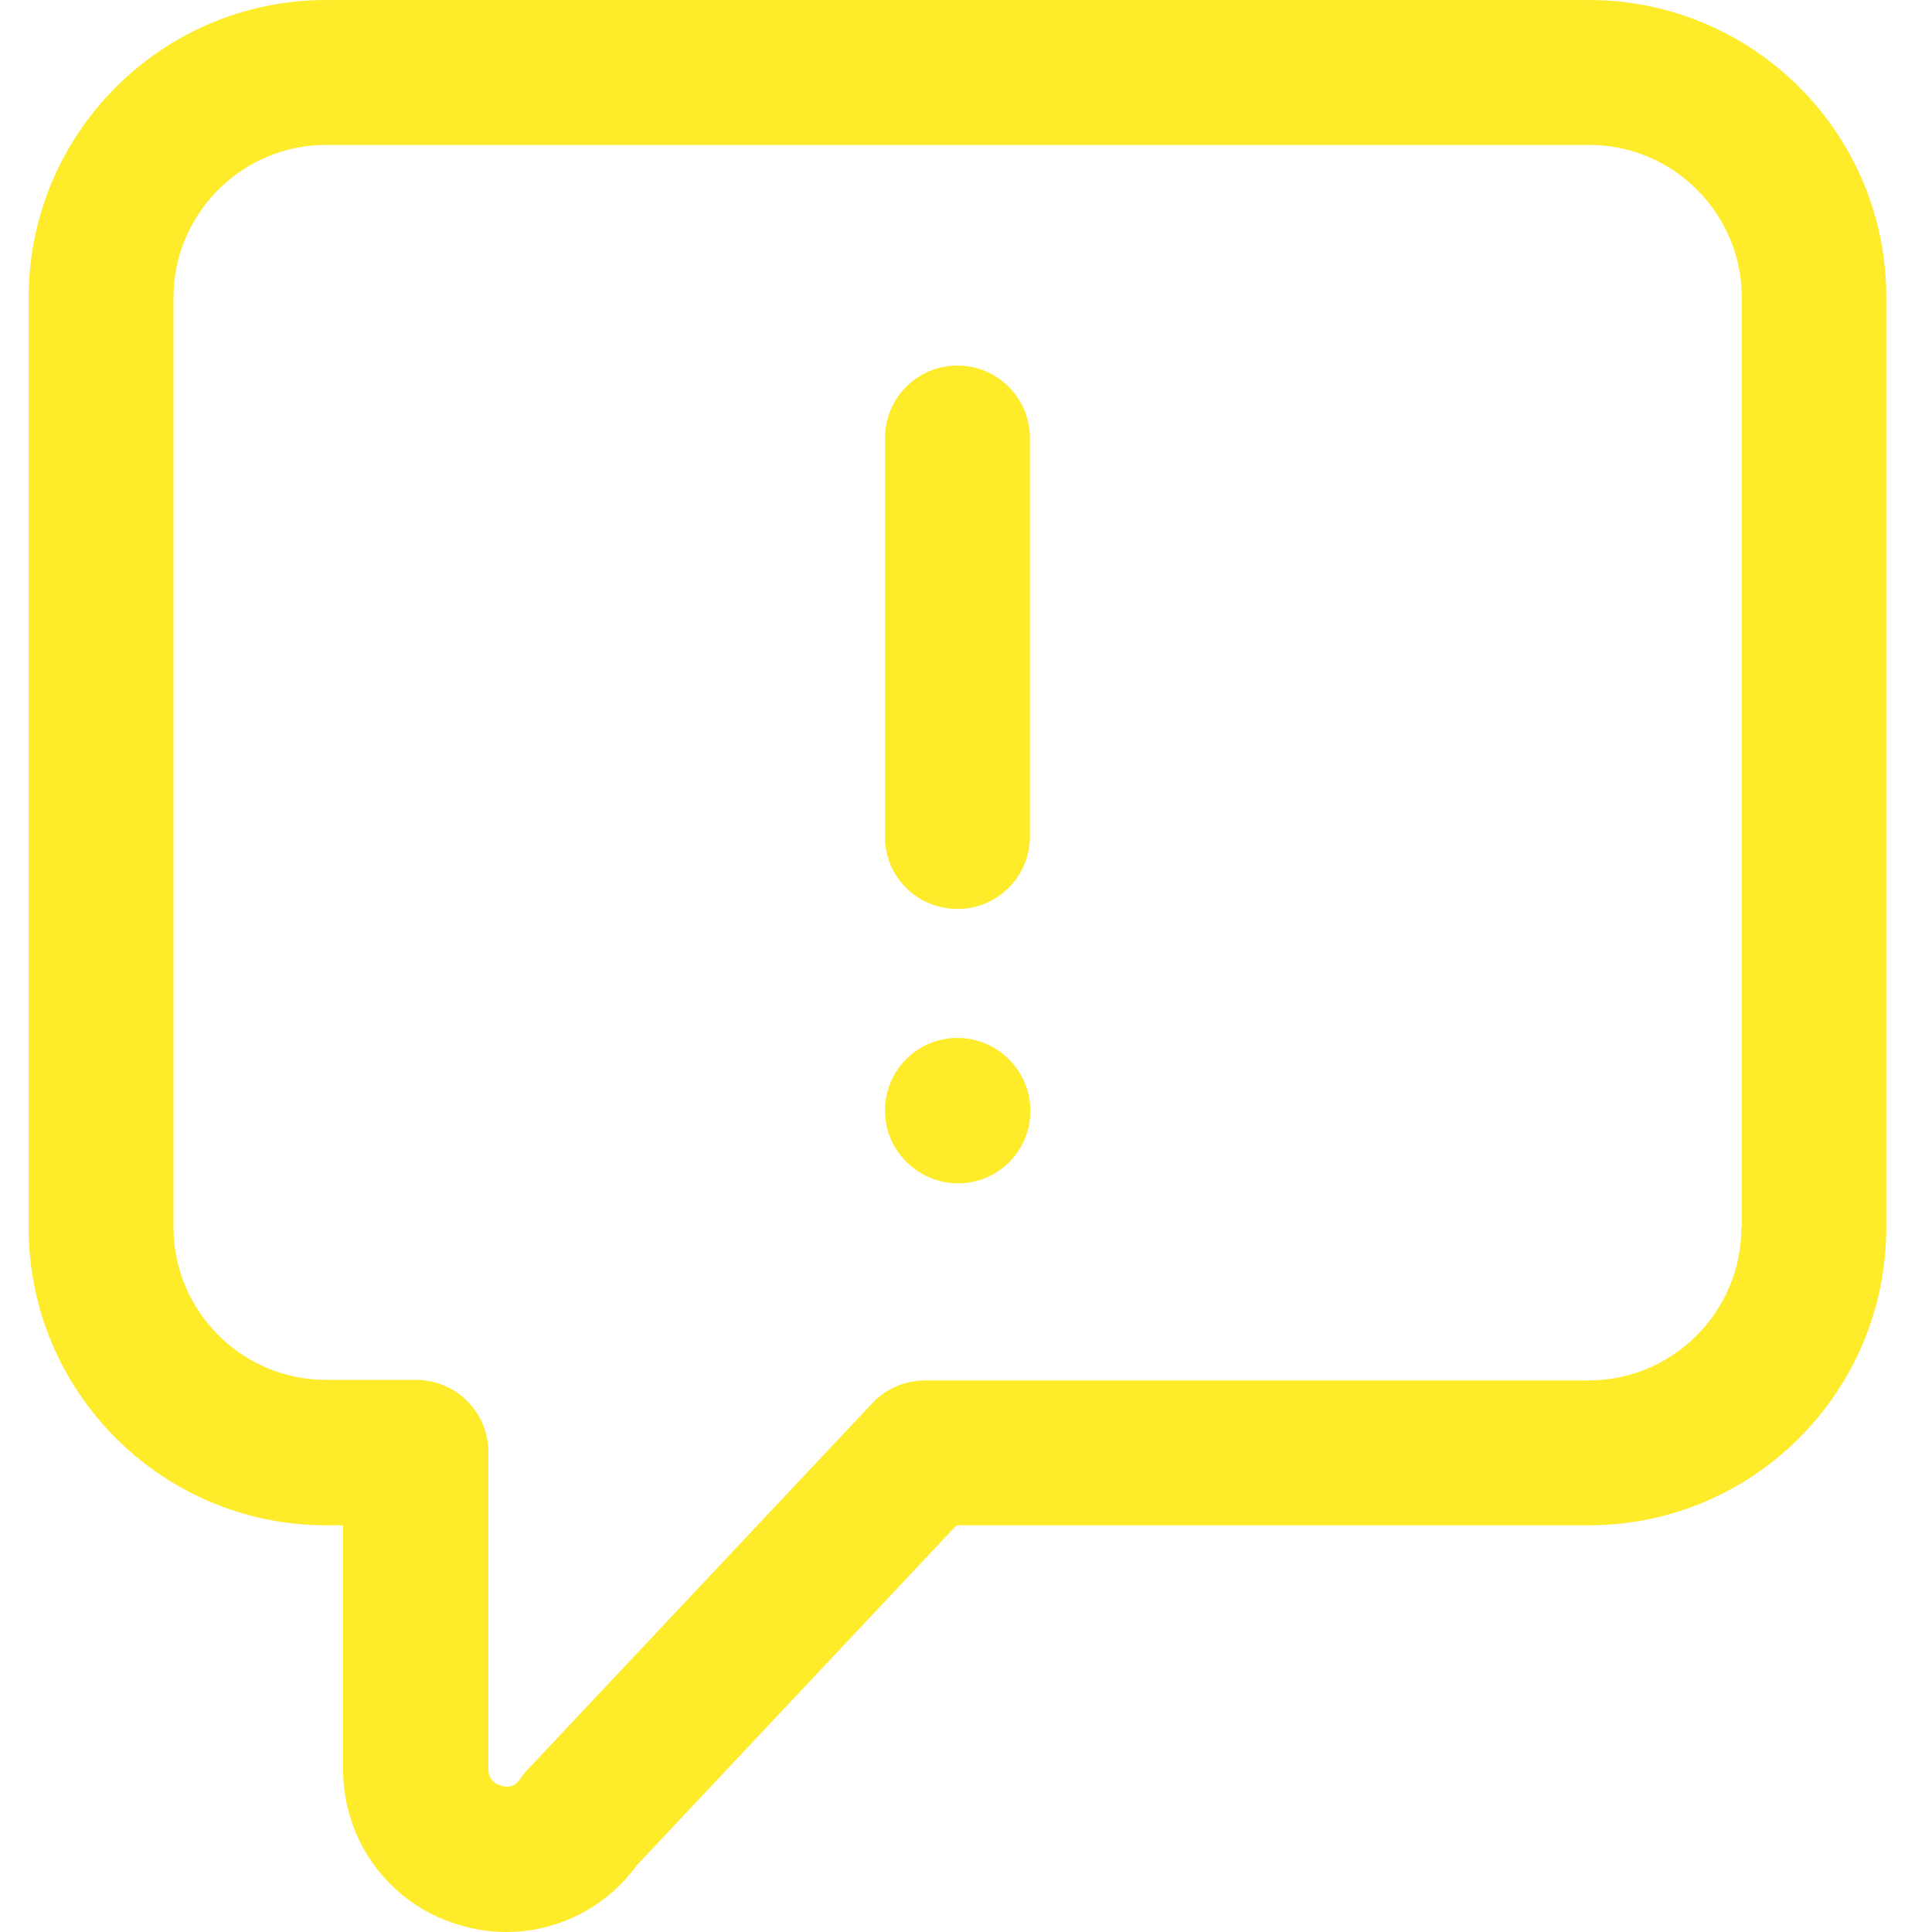 <svg width="40" height="40" viewBox="0 0 40 40" fill="none" xmlns="http://www.w3.org/2000/svg">
<g id="icon_alert" clip-path="url(#clip0_295_328)">
<path id="Mask" fill-rule="evenodd" clip-rule="evenodd" d="M36.052 25.42C36.052 27.16 34.632 28.58 32.892 28.58H19.152C18.742 28.58 18.342 28.75 18.062 29.05L10.922 36.64C10.862 36.7 10.812 36.76 10.772 36.83L10.764 36.841C10.718 36.9 10.607 37.045 10.372 36.97C10.112 36.89 10.112 36.69 10.112 36.62V30.069C10.112 29.239 9.442 28.569 8.612 28.569H6.752C5.012 28.569 3.592 27.149 3.592 25.41V6.16C3.592 4.42 5.012 3 6.752 3H32.902C34.642 3 36.062 4.42 36.062 6.16V25.42H36.052ZM32.893 0H6.753C3.353 0 0.593 2.76 0.593 6.16V25.42C0.593 28.819 3.353 31.58 6.753 31.58H7.103V36.63C7.103 38.12 8.063 39.42 9.493 39.85C9.823 39.95 10.153 40 10.483 40C11.533 40 12.543 39.5 13.183 38.62L19.803 31.58H32.893C36.293 31.58 39.053 28.819 39.053 25.42V6.16C39.063 2.76 36.293 0 32.893 0ZM19.823 18.819C20.653 18.819 21.323 18.149 21.323 17.319V9.069C21.323 8.239 20.653 7.569 19.823 7.569C18.993 7.569 18.323 8.239 18.323 9.069V17.319C18.313 18.149 18.993 18.819 19.823 18.819ZM18.323 22.989C18.323 22.16 18.993 21.489 19.823 21.489C20.653 21.489 21.333 22.17 21.333 23C21.333 23.83 20.663 24.5 19.833 24.5C19.443 24.5 19.093 24.349 18.823 24.109C18.513 23.83 18.323 23.439 18.323 22.989Z" fill="#FEEB29"/>
</g>
<defs>
<clipPath id="clip0_295_328">
<rect width="40" height="40" fill="white"/>
</clipPath>
</defs>
</svg>
